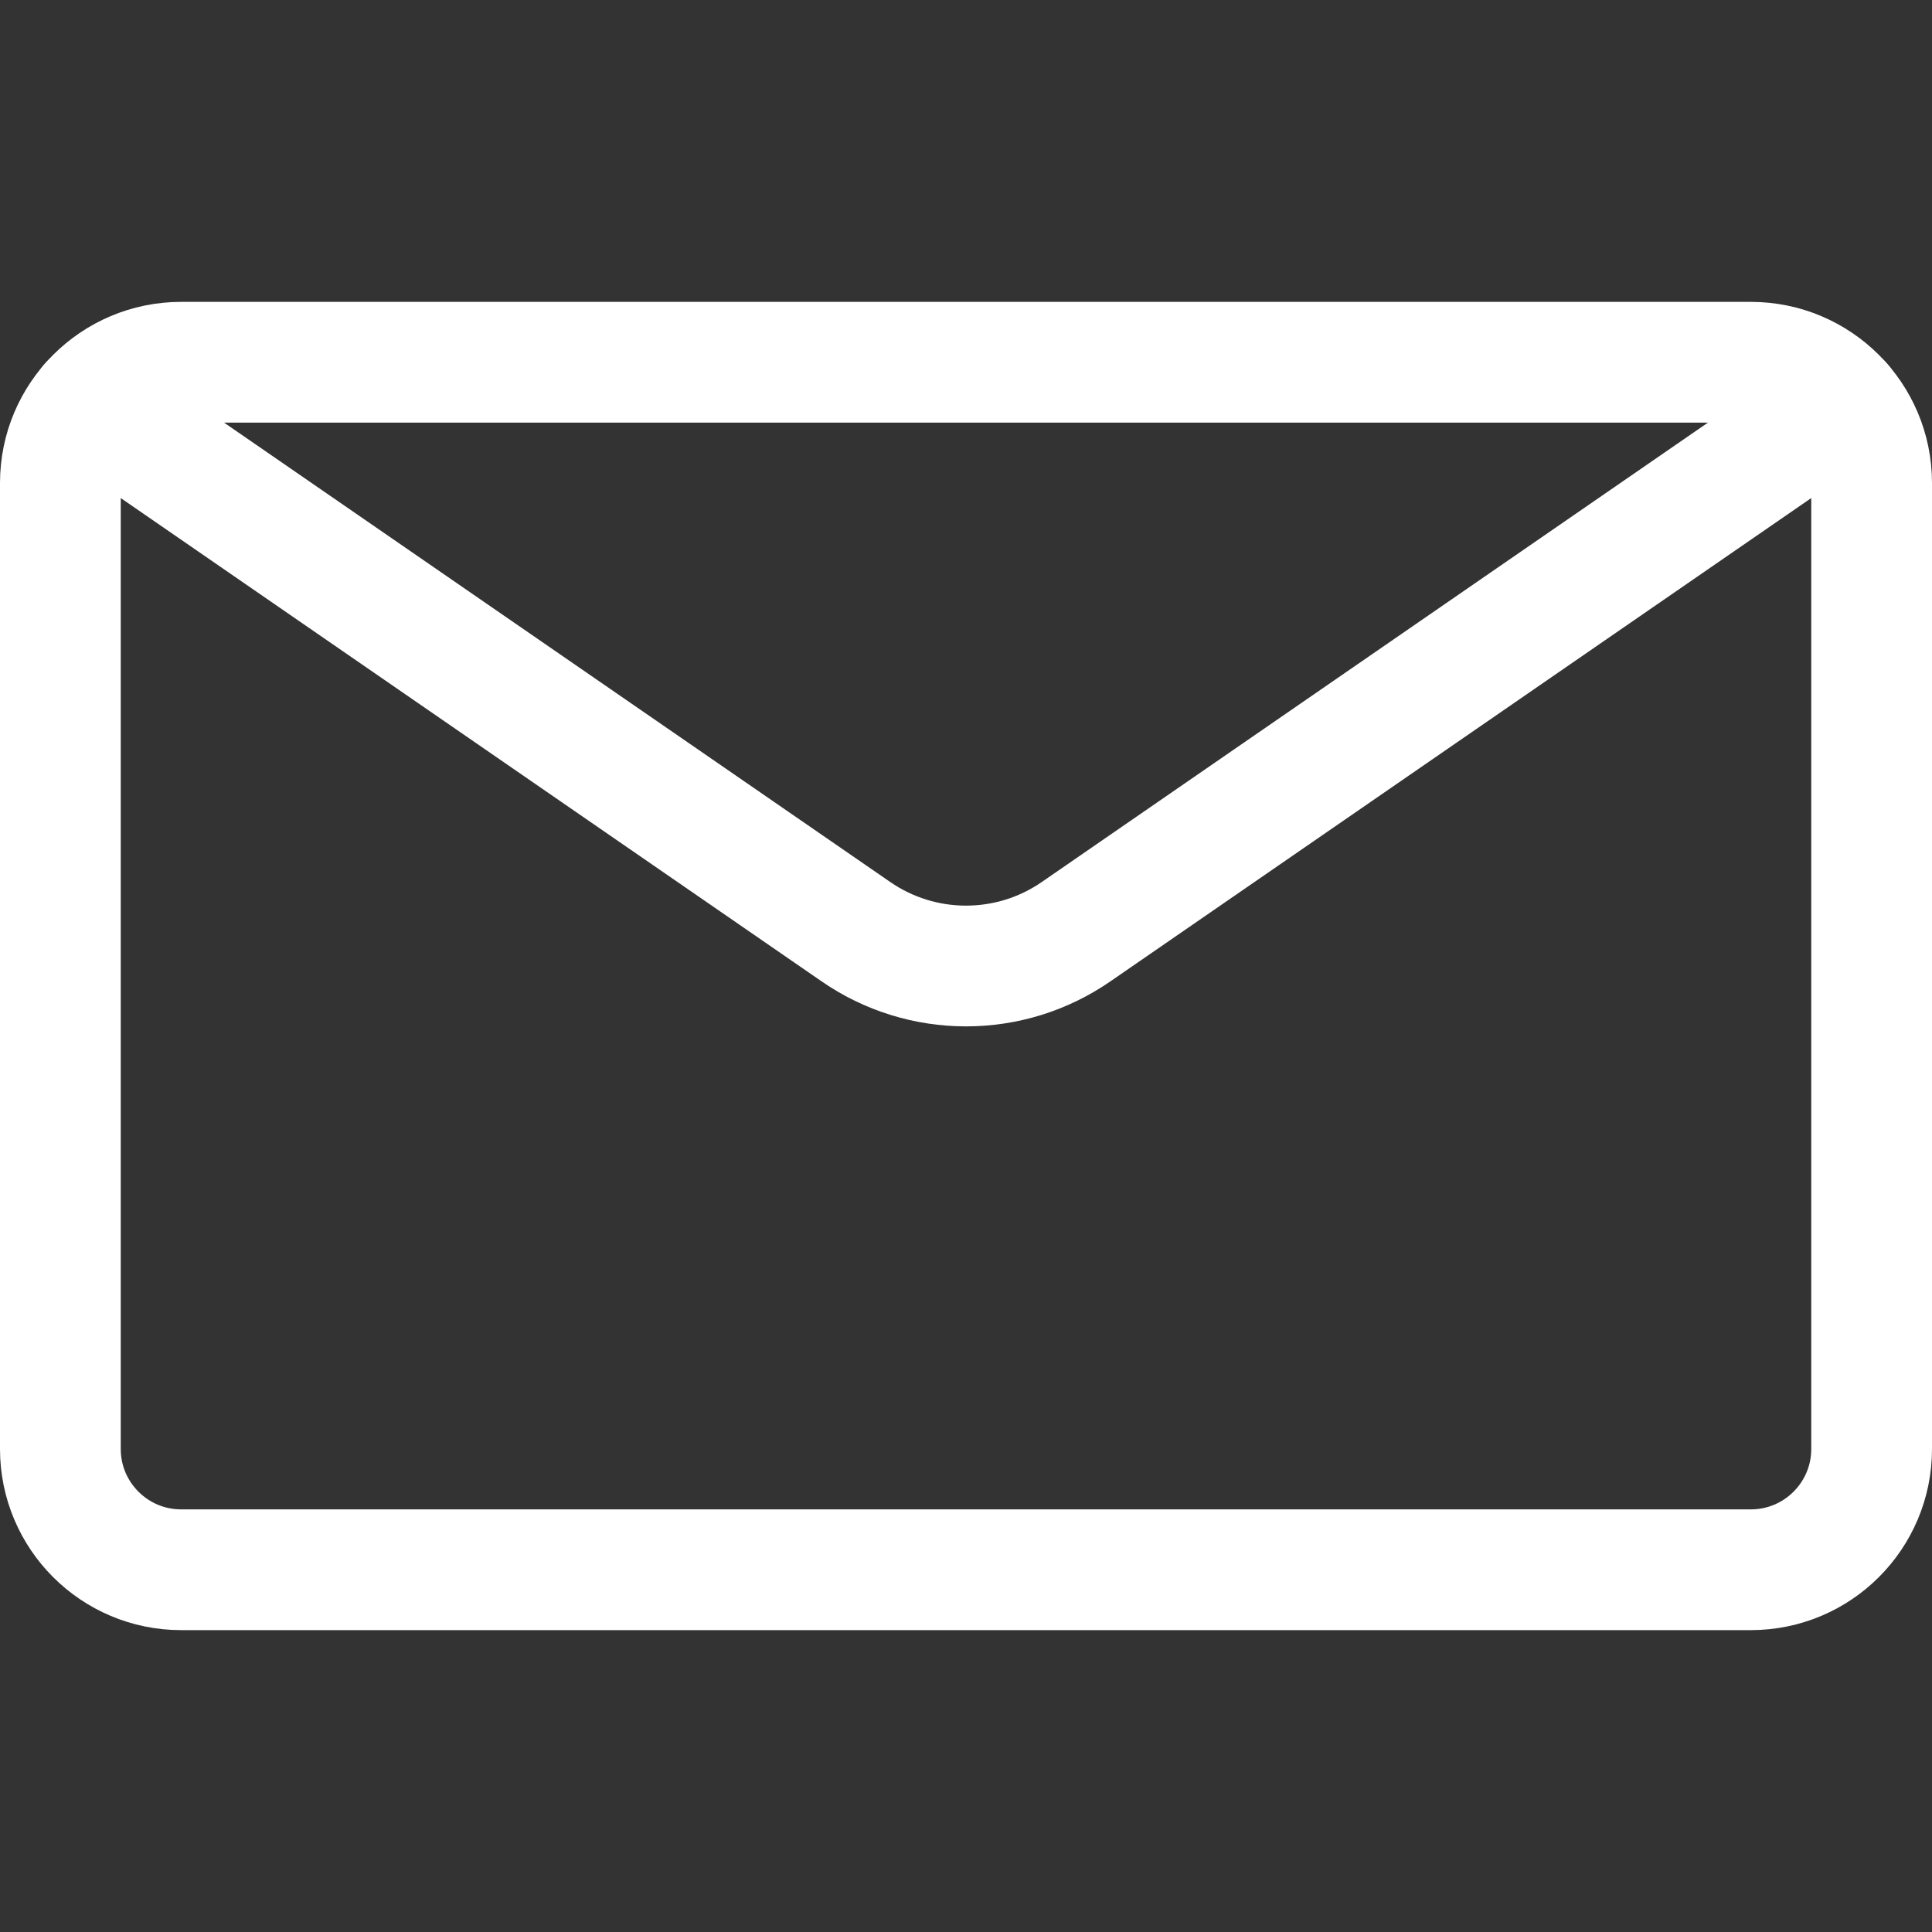 <svg width="24" height="24" viewBox="0 0 24 24" fill="none" xmlns="http://www.w3.org/2000/svg">
<rect x="0" y="0" width="24" height="24" fill="#333333" stroke="none"/>
<path d="M21.75 4.5H2.25C1.422 4.5 0.75 5.172 0.75 6V18C0.75 18.828 1.422 19.5 2.25 19.5H21.75C22.578 19.5 23.25 18.828 23.25 18V6C23.25 5.172 22.578 4.5 21.75 4.5Z" stroke="white" stroke-width="1.5" stroke-linecap="round" stroke-linejoin="round"/>
<path d="M22.88 5.014L13.367 11.574C12.965 11.852 12.489 12 12 12C11.512 12 11.035 11.852 10.633 11.574L1.12 5.014" stroke="white" stroke-width="1.5" stroke-linecap="round" stroke-linejoin="round"/>
</svg>
